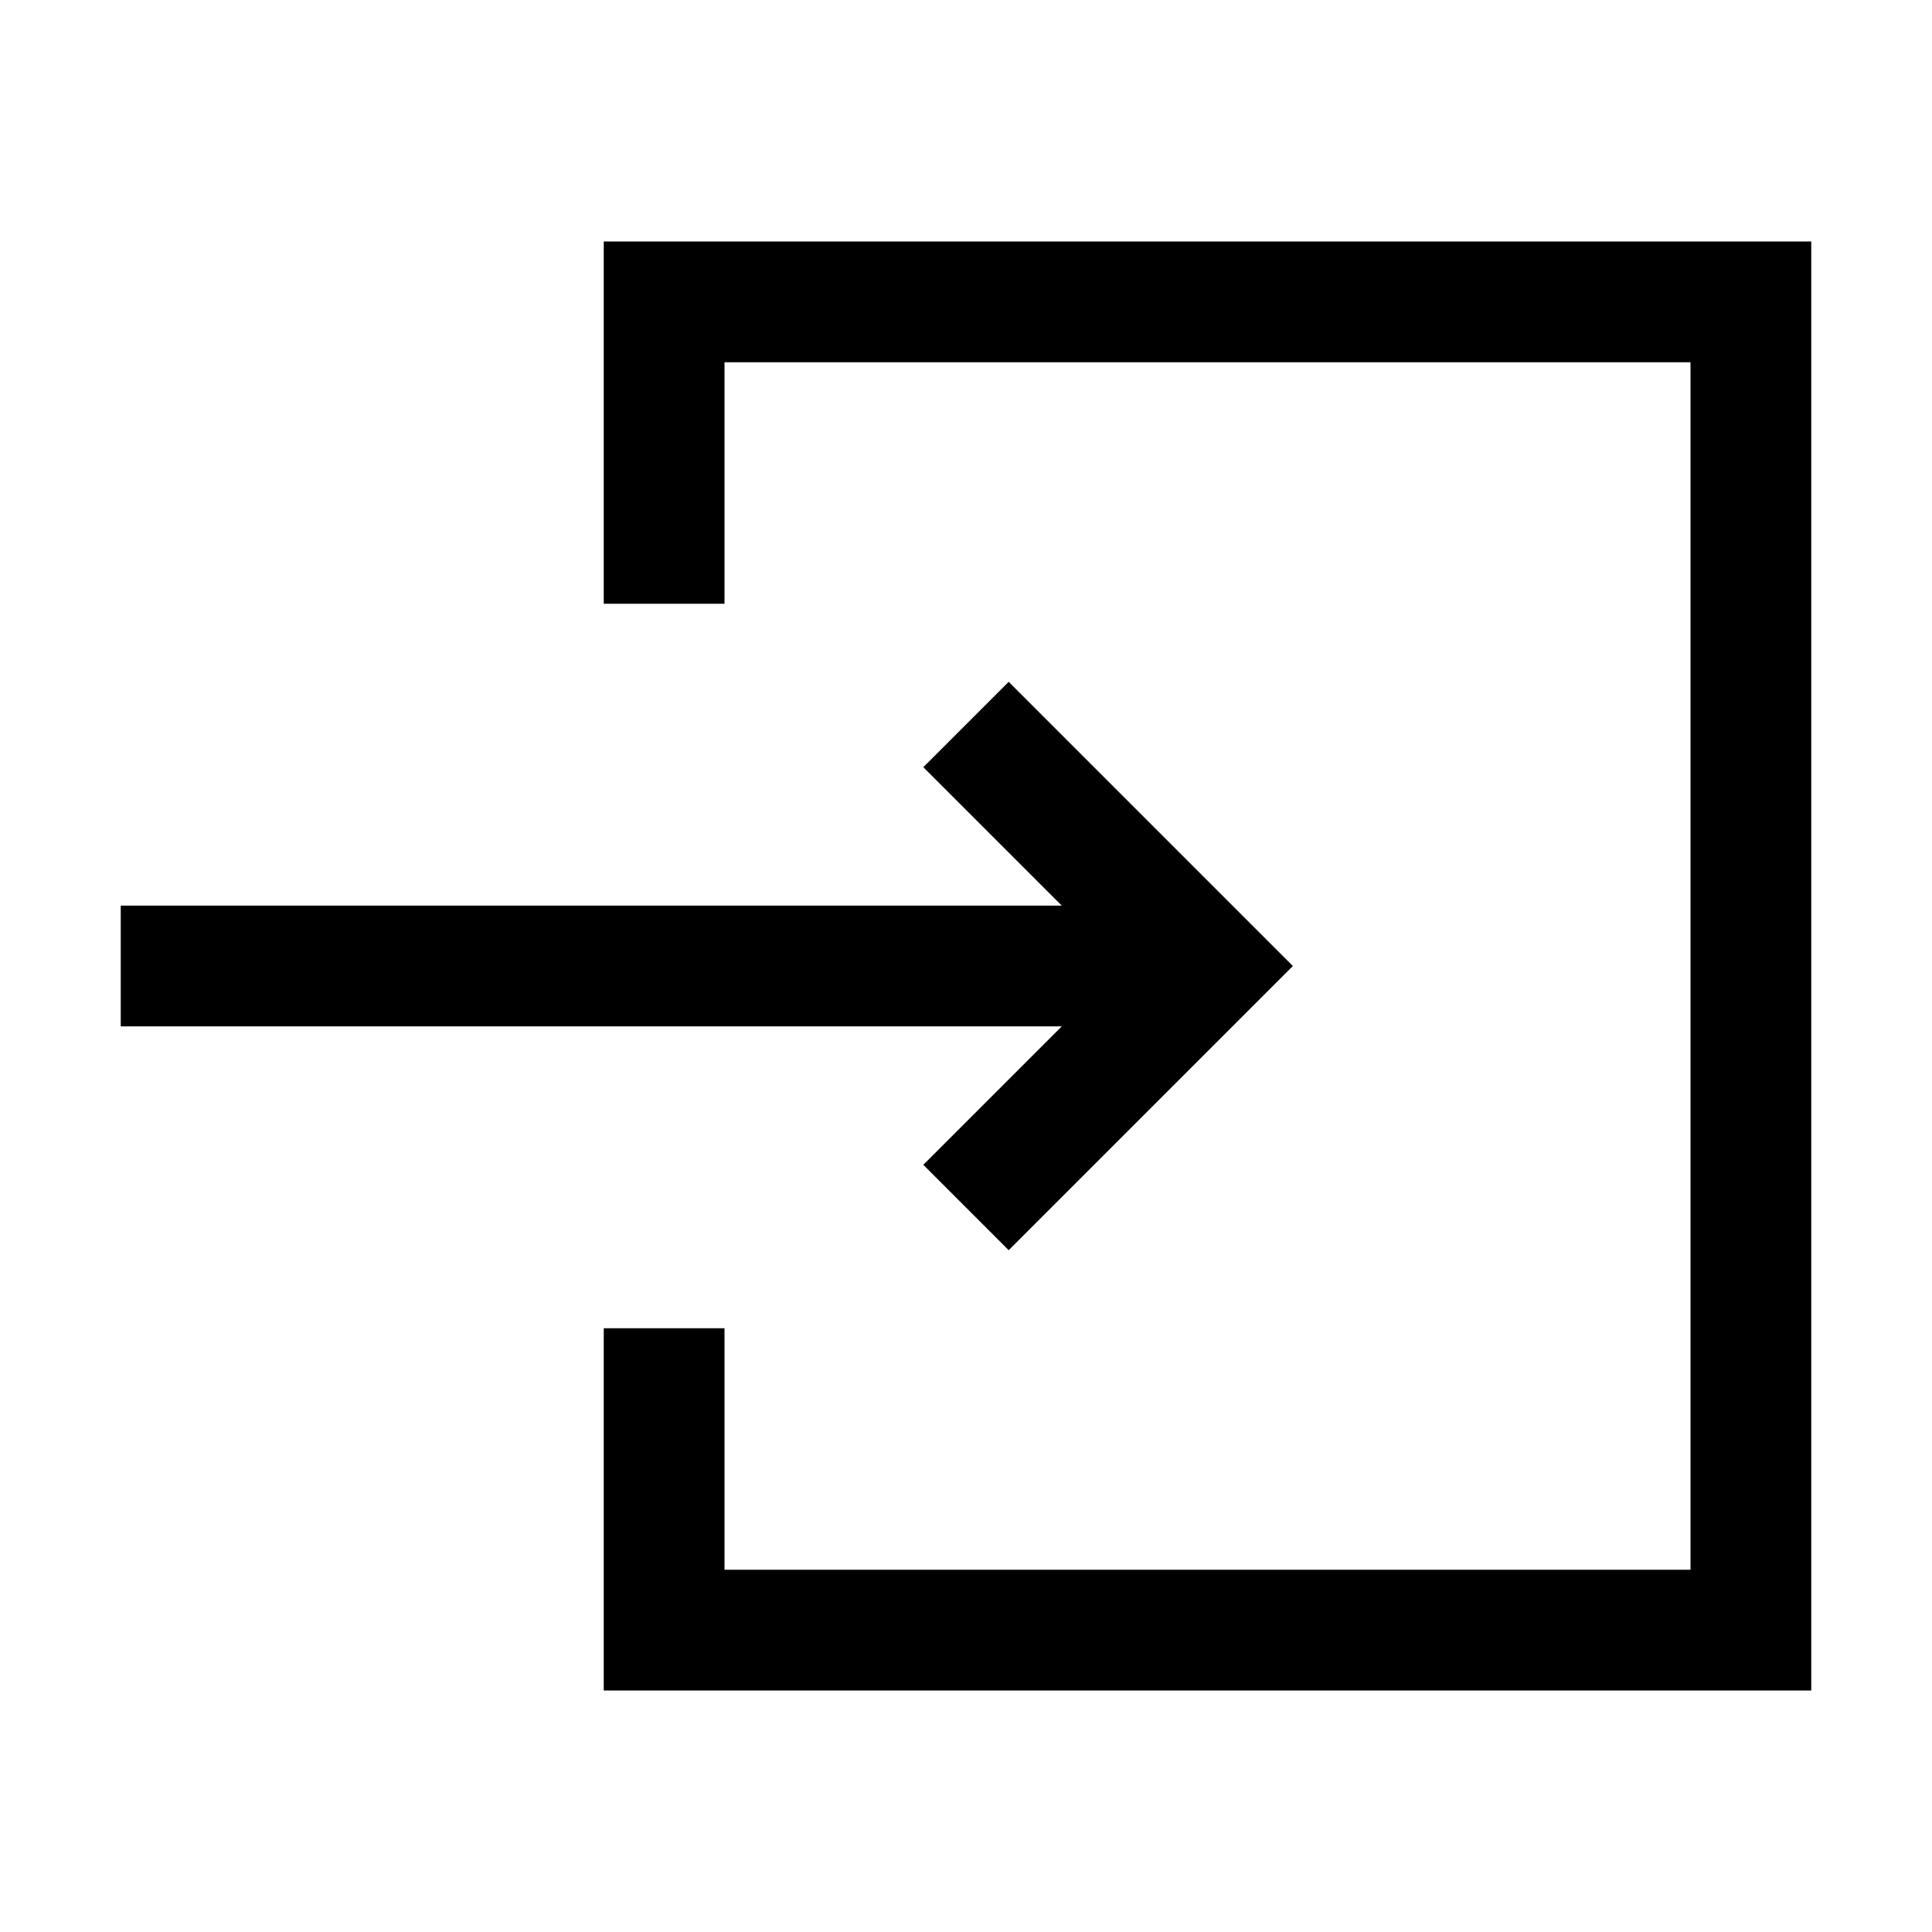<svg id="Layer_1" data-name="Layer 1" xmlns="http://www.w3.org/2000/svg" viewBox="0 0 32 32"><defs><style>.cls-1{fill:none;stroke:#000;stroke-miterlimit:10;stroke-width:2px}</style></defs><title>icon_login</title><path id="_Path_" data-name="&lt;Path&gt;" class="cls-1" d="M11 10V5H29V27H11V22"/><path id="_Path_2" data-name="&lt;Path&gt;" class="cls-1" d="M2 16H20z"/><path id="_Path_3" data-name="&lt;Path&gt;" class="cls-1" d="M16 12l4 4-4 4"/></svg>